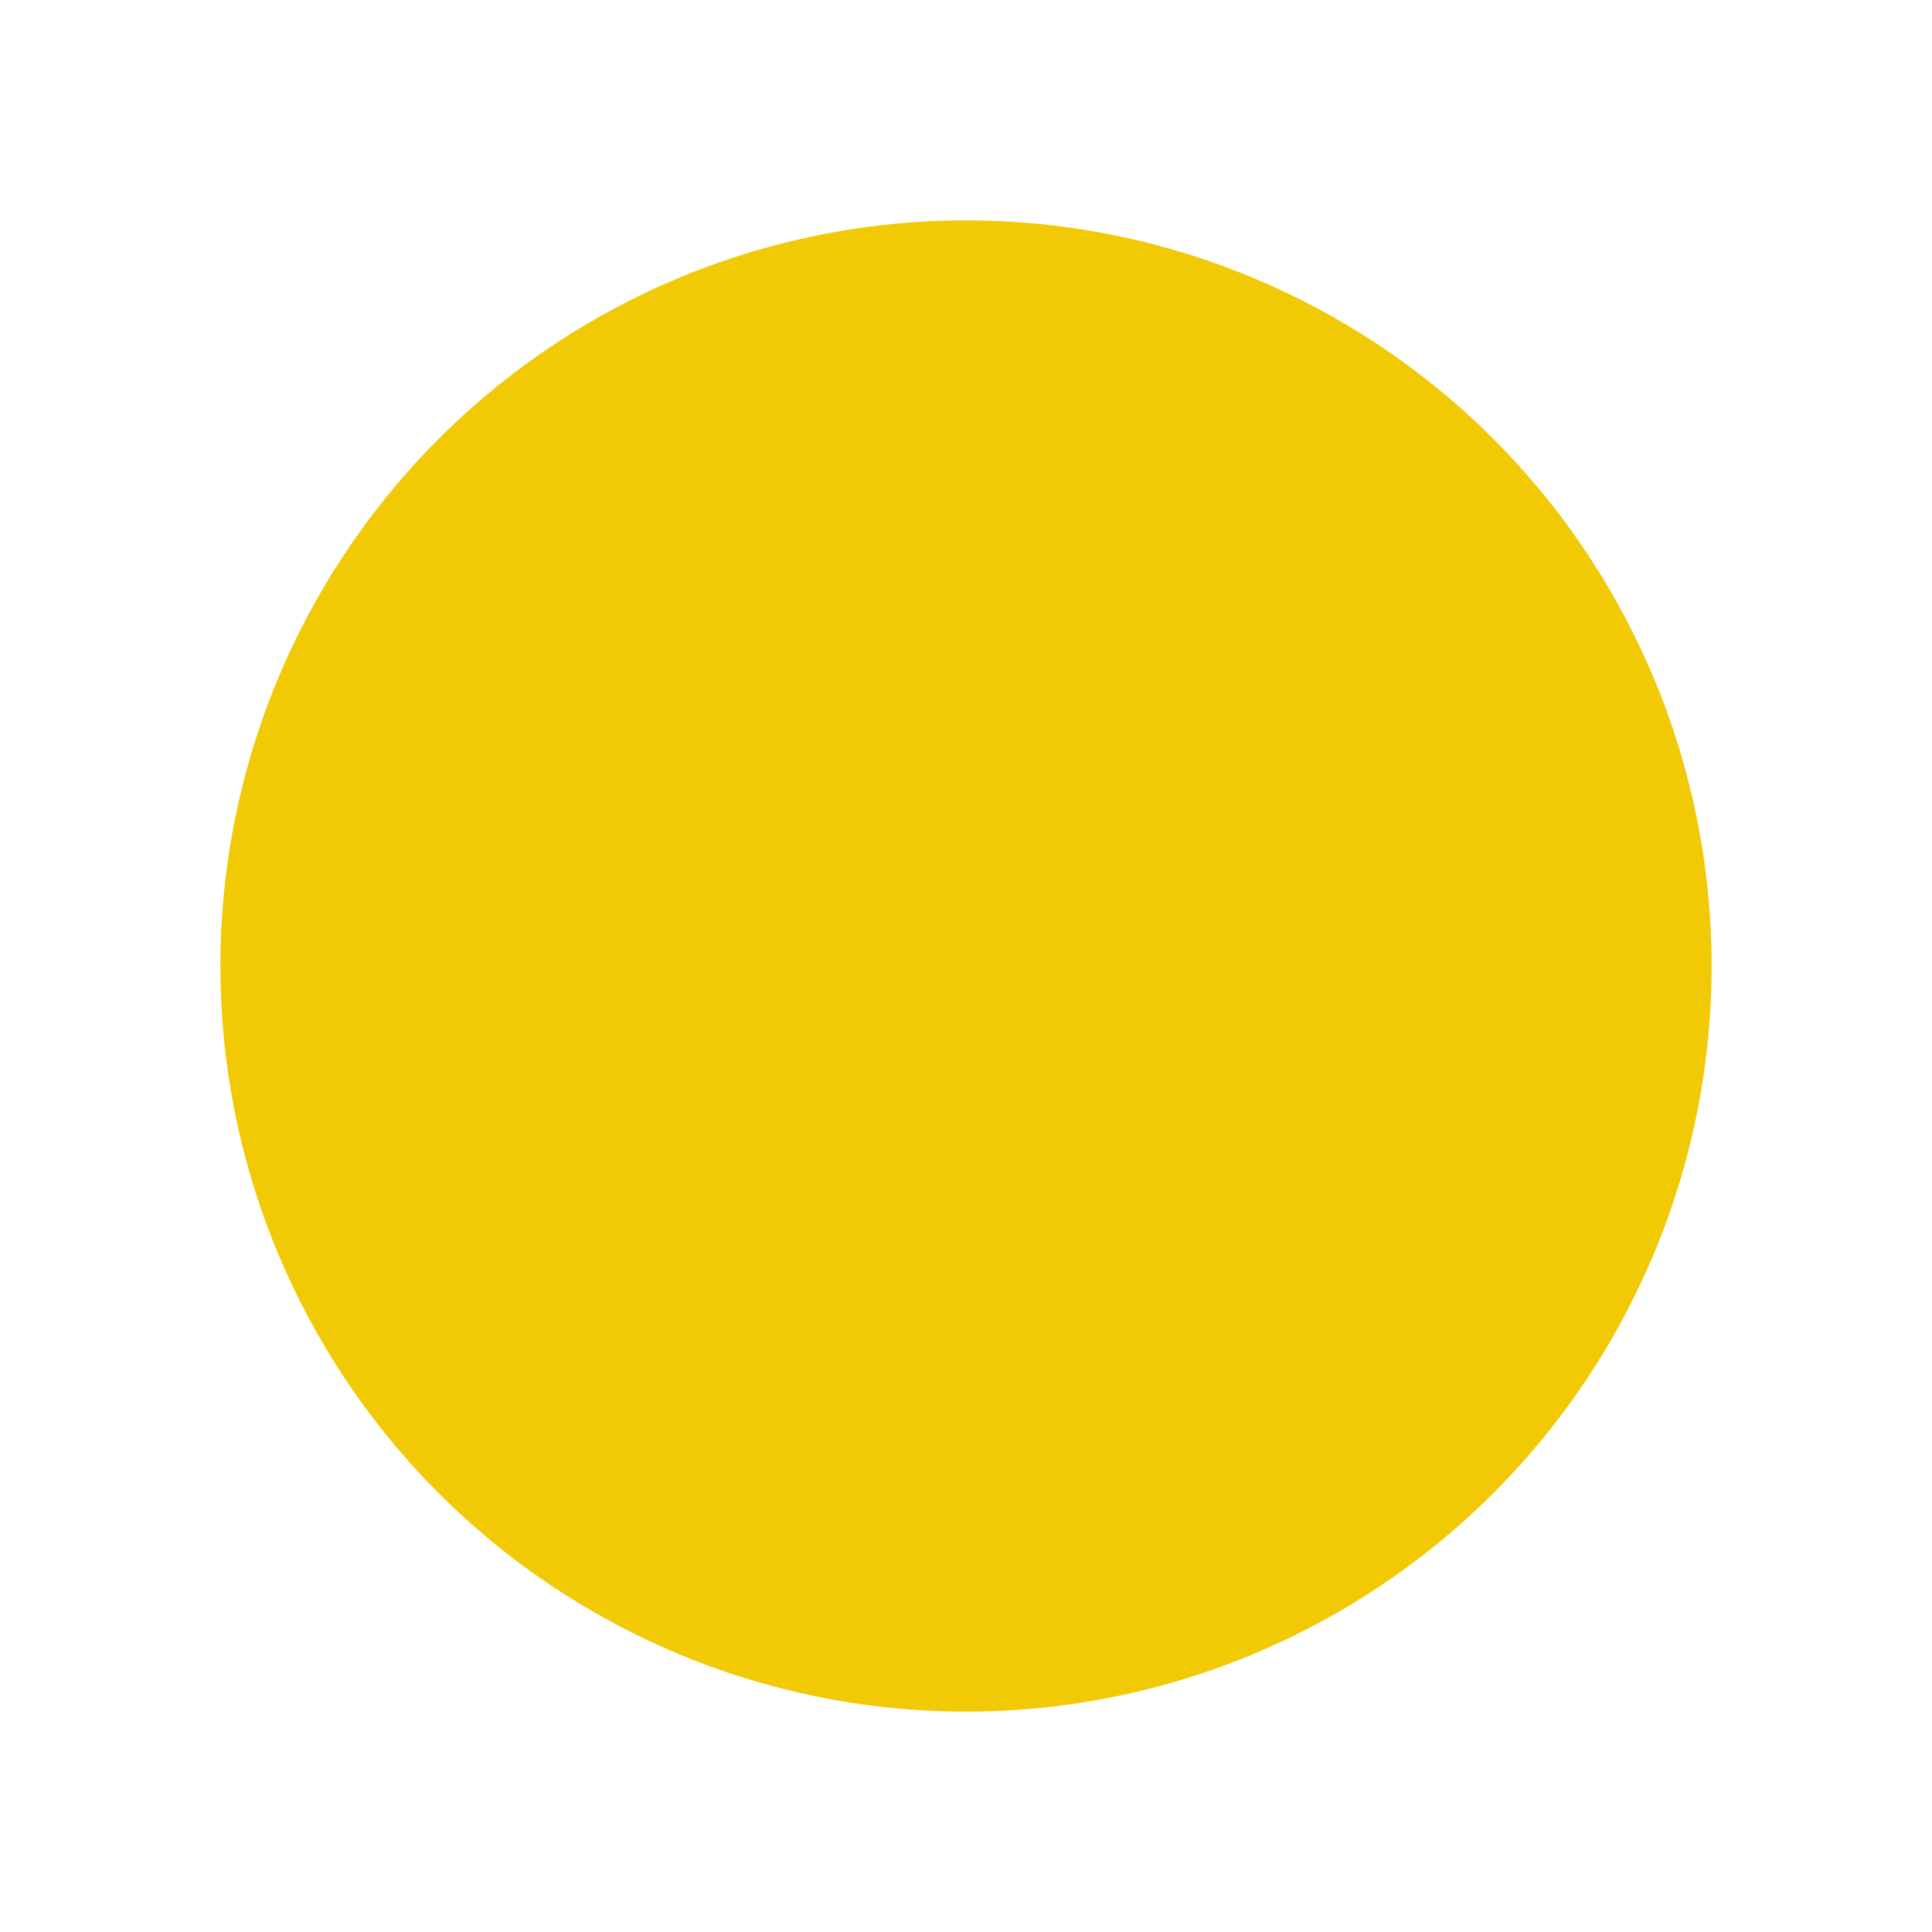 <?xml version="1.0" encoding="utf-8"?>
<svg xmlns="http://www.w3.org/2000/svg" fill="none" height="100%" overflow="visible" preserveAspectRatio="none" style="display: block;" viewBox="0 0 198.969 198.969" width="100%">
<g filter="url(#filter0_d_0_16)" id="Ellipse 10">
<circle cx="84.354" cy="84.354" fill="#F1C905" r="76.788"/>
</g>
<defs>
<filter color-interpolation-filters="sRGB" filterUnits="userSpaceOnUse" height="198.969" id="filter0_d_0_16" width="198.969" x="0" y="0">
<feFlood flood-opacity="0" result="BackgroundImageFix"/>
<feColorMatrix in="SourceAlpha" result="hardAlpha" type="matrix" values="0 0 0 0 0 0 0 0 0 0 0 0 0 0 0 0 0 0 127 0"/>
<feOffset dx="15.131" dy="15.131"/>
<feGaussianBlur stdDeviation="11.348"/>
<feComposite in2="hardAlpha" operator="out"/>
<feColorMatrix type="matrix" values="0 0 0 0 0 0 0 0 0 0 0 0 0 0 0 0 0 0 0.15 0"/>
<feBlend in2="BackgroundImageFix" mode="normal" result="effect1_dropShadow_0_16"/>
<feBlend in="SourceGraphic" in2="effect1_dropShadow_0_16" mode="normal" result="shape"/>
</filter>
</defs>
</svg>